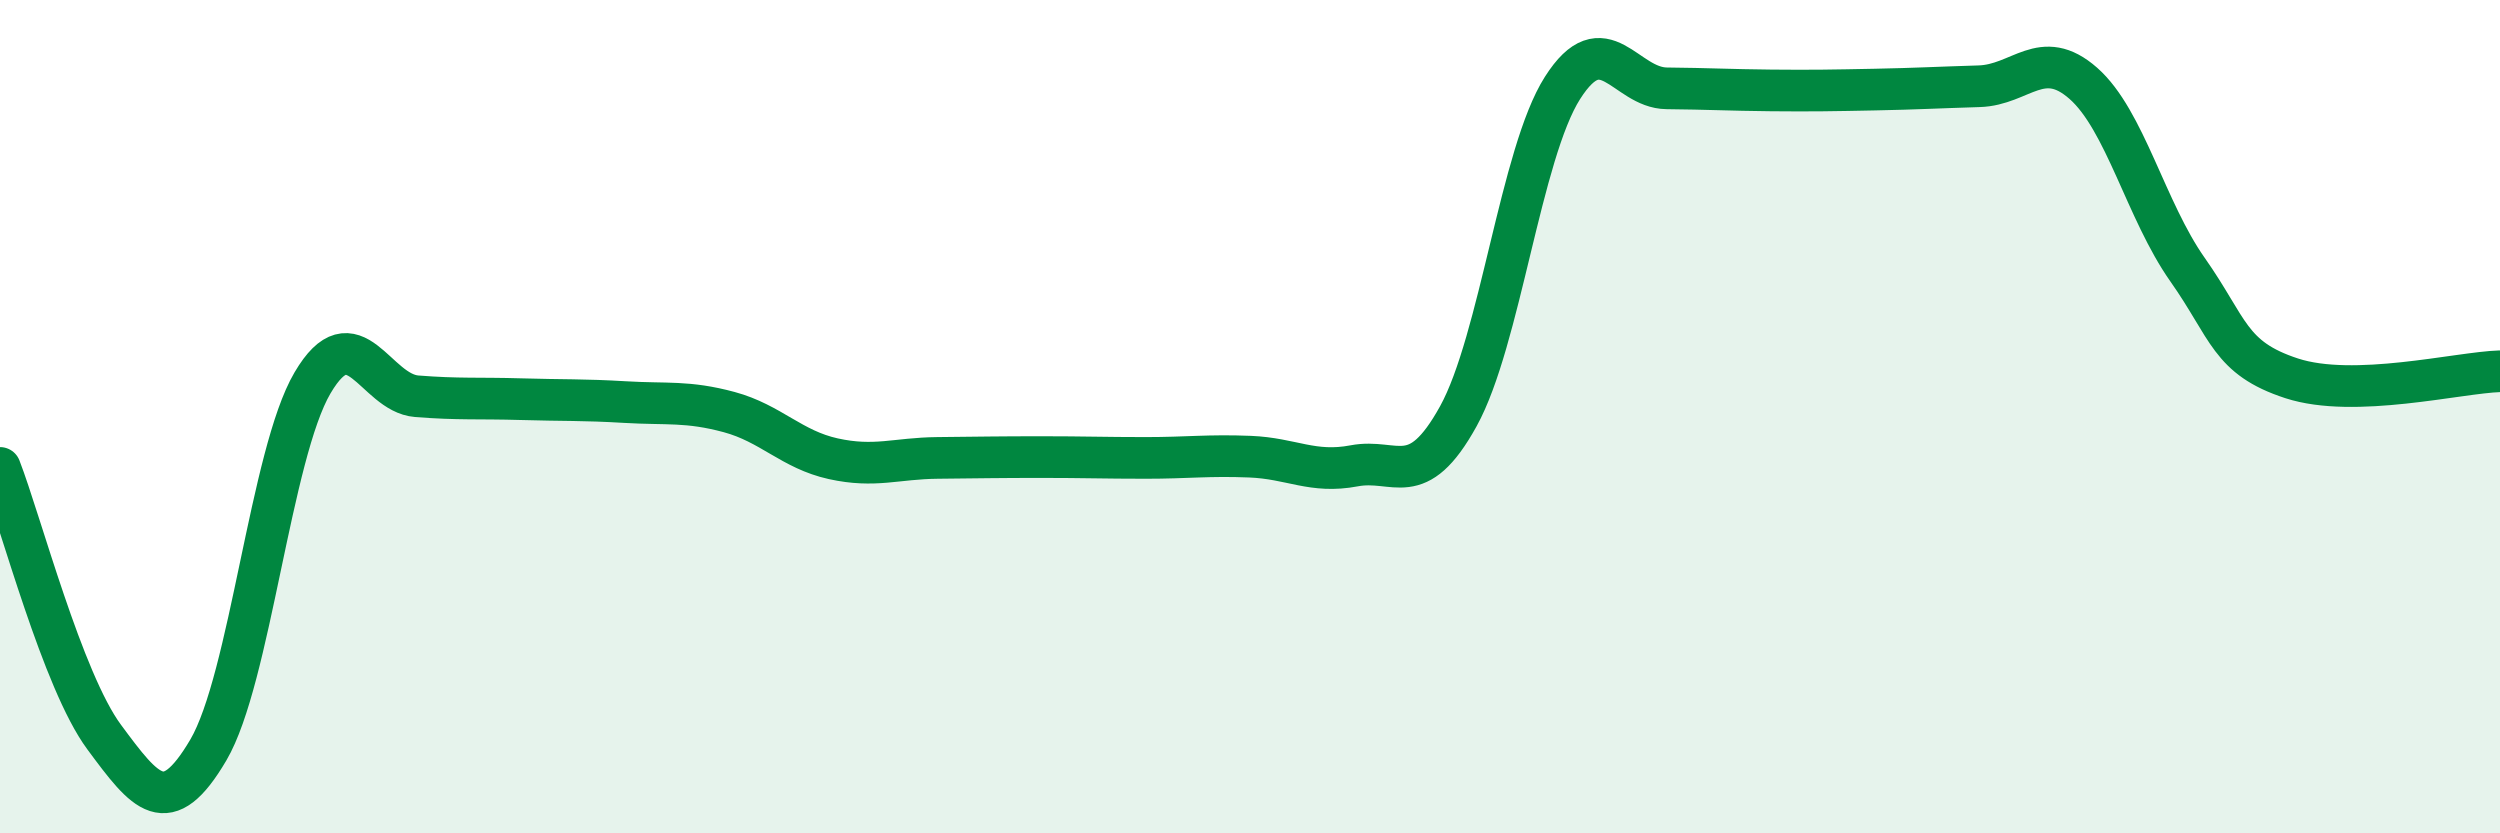 
    <svg width="60" height="20" viewBox="0 0 60 20" xmlns="http://www.w3.org/2000/svg">
      <path
        d="M 0,11.23 C 0.5,12.52 1.5,16.34 2.5,17.69 C 3.5,19.04 4,19.7 5,18 C 6,16.3 6.5,10.89 7.5,9.19 C 8.5,7.49 9,9.43 10,9.51 C 11,9.59 11.5,9.55 12.5,9.58 C 13.5,9.61 14,9.59 15,9.65 C 16,9.71 16.5,9.62 17.5,9.89 C 18.5,10.16 19,10.79 20,11.01 C 21,11.23 21.5,11 22.5,10.99 C 23.5,10.98 24,10.97 25,10.97 C 26,10.97 26.5,10.99 27.5,10.99 C 28.5,10.99 29,10.92 30,10.96 C 31,11 31.5,11.37 32.5,11.18 C 33.5,10.99 34,11.8 35,9.99 C 36,8.18 36.5,3.68 37.5,2.11 C 38.5,0.54 39,2.11 40,2.12 C 41,2.13 41.5,2.16 42.5,2.17 C 43.5,2.18 44,2.17 45,2.15 C 46,2.13 46.5,2.1 47.5,2.07 C 48.5,2.04 49,1.12 50,2 C 51,2.88 51.5,5.05 52.5,6.47 C 53.5,7.89 53.5,8.59 55,9.08 C 56.5,9.57 59,8.94 60,8.91L60 20L0 20Z"
        fill="#008740"
        opacity="0.1"
        stroke-linecap="round"
        stroke-linejoin="round"
      />
      <path
        d="M 0,11.23 C 0.5,12.52 1.5,16.34 2.5,17.69 C 3.5,19.04 4,19.7 5,18 C 6,16.3 6.5,10.89 7.5,9.19 C 8.5,7.49 9,9.43 10,9.51 C 11,9.59 11.5,9.55 12.5,9.58 C 13.5,9.61 14,9.59 15,9.65 C 16,9.71 16.5,9.62 17.5,9.89 C 18.5,10.16 19,10.79 20,11.01 C 21,11.23 21.5,11 22.5,10.99 C 23.5,10.98 24,10.97 25,10.97 C 26,10.97 26.5,10.99 27.5,10.99 C 28.5,10.99 29,10.92 30,10.96 C 31,11 31.5,11.37 32.5,11.18 C 33.5,10.99 34,11.8 35,9.99 C 36,8.18 36.5,3.68 37.5,2.11 C 38.5,0.54 39,2.11 40,2.12 C 41,2.13 41.5,2.16 42.5,2.17 C 43.5,2.18 44,2.17 45,2.15 C 46,2.13 46.5,2.1 47.5,2.07 C 48.5,2.04 49,1.12 50,2 C 51,2.88 51.5,5.05 52.5,6.47 C 53.5,7.89 53.5,8.59 55,9.08 C 56.5,9.57 59,8.94 60,8.91"
        stroke="#008740"
        stroke-width="1"
        fill="none"
        stroke-linecap="round"
        stroke-linejoin="round"
      />
    </svg>
  